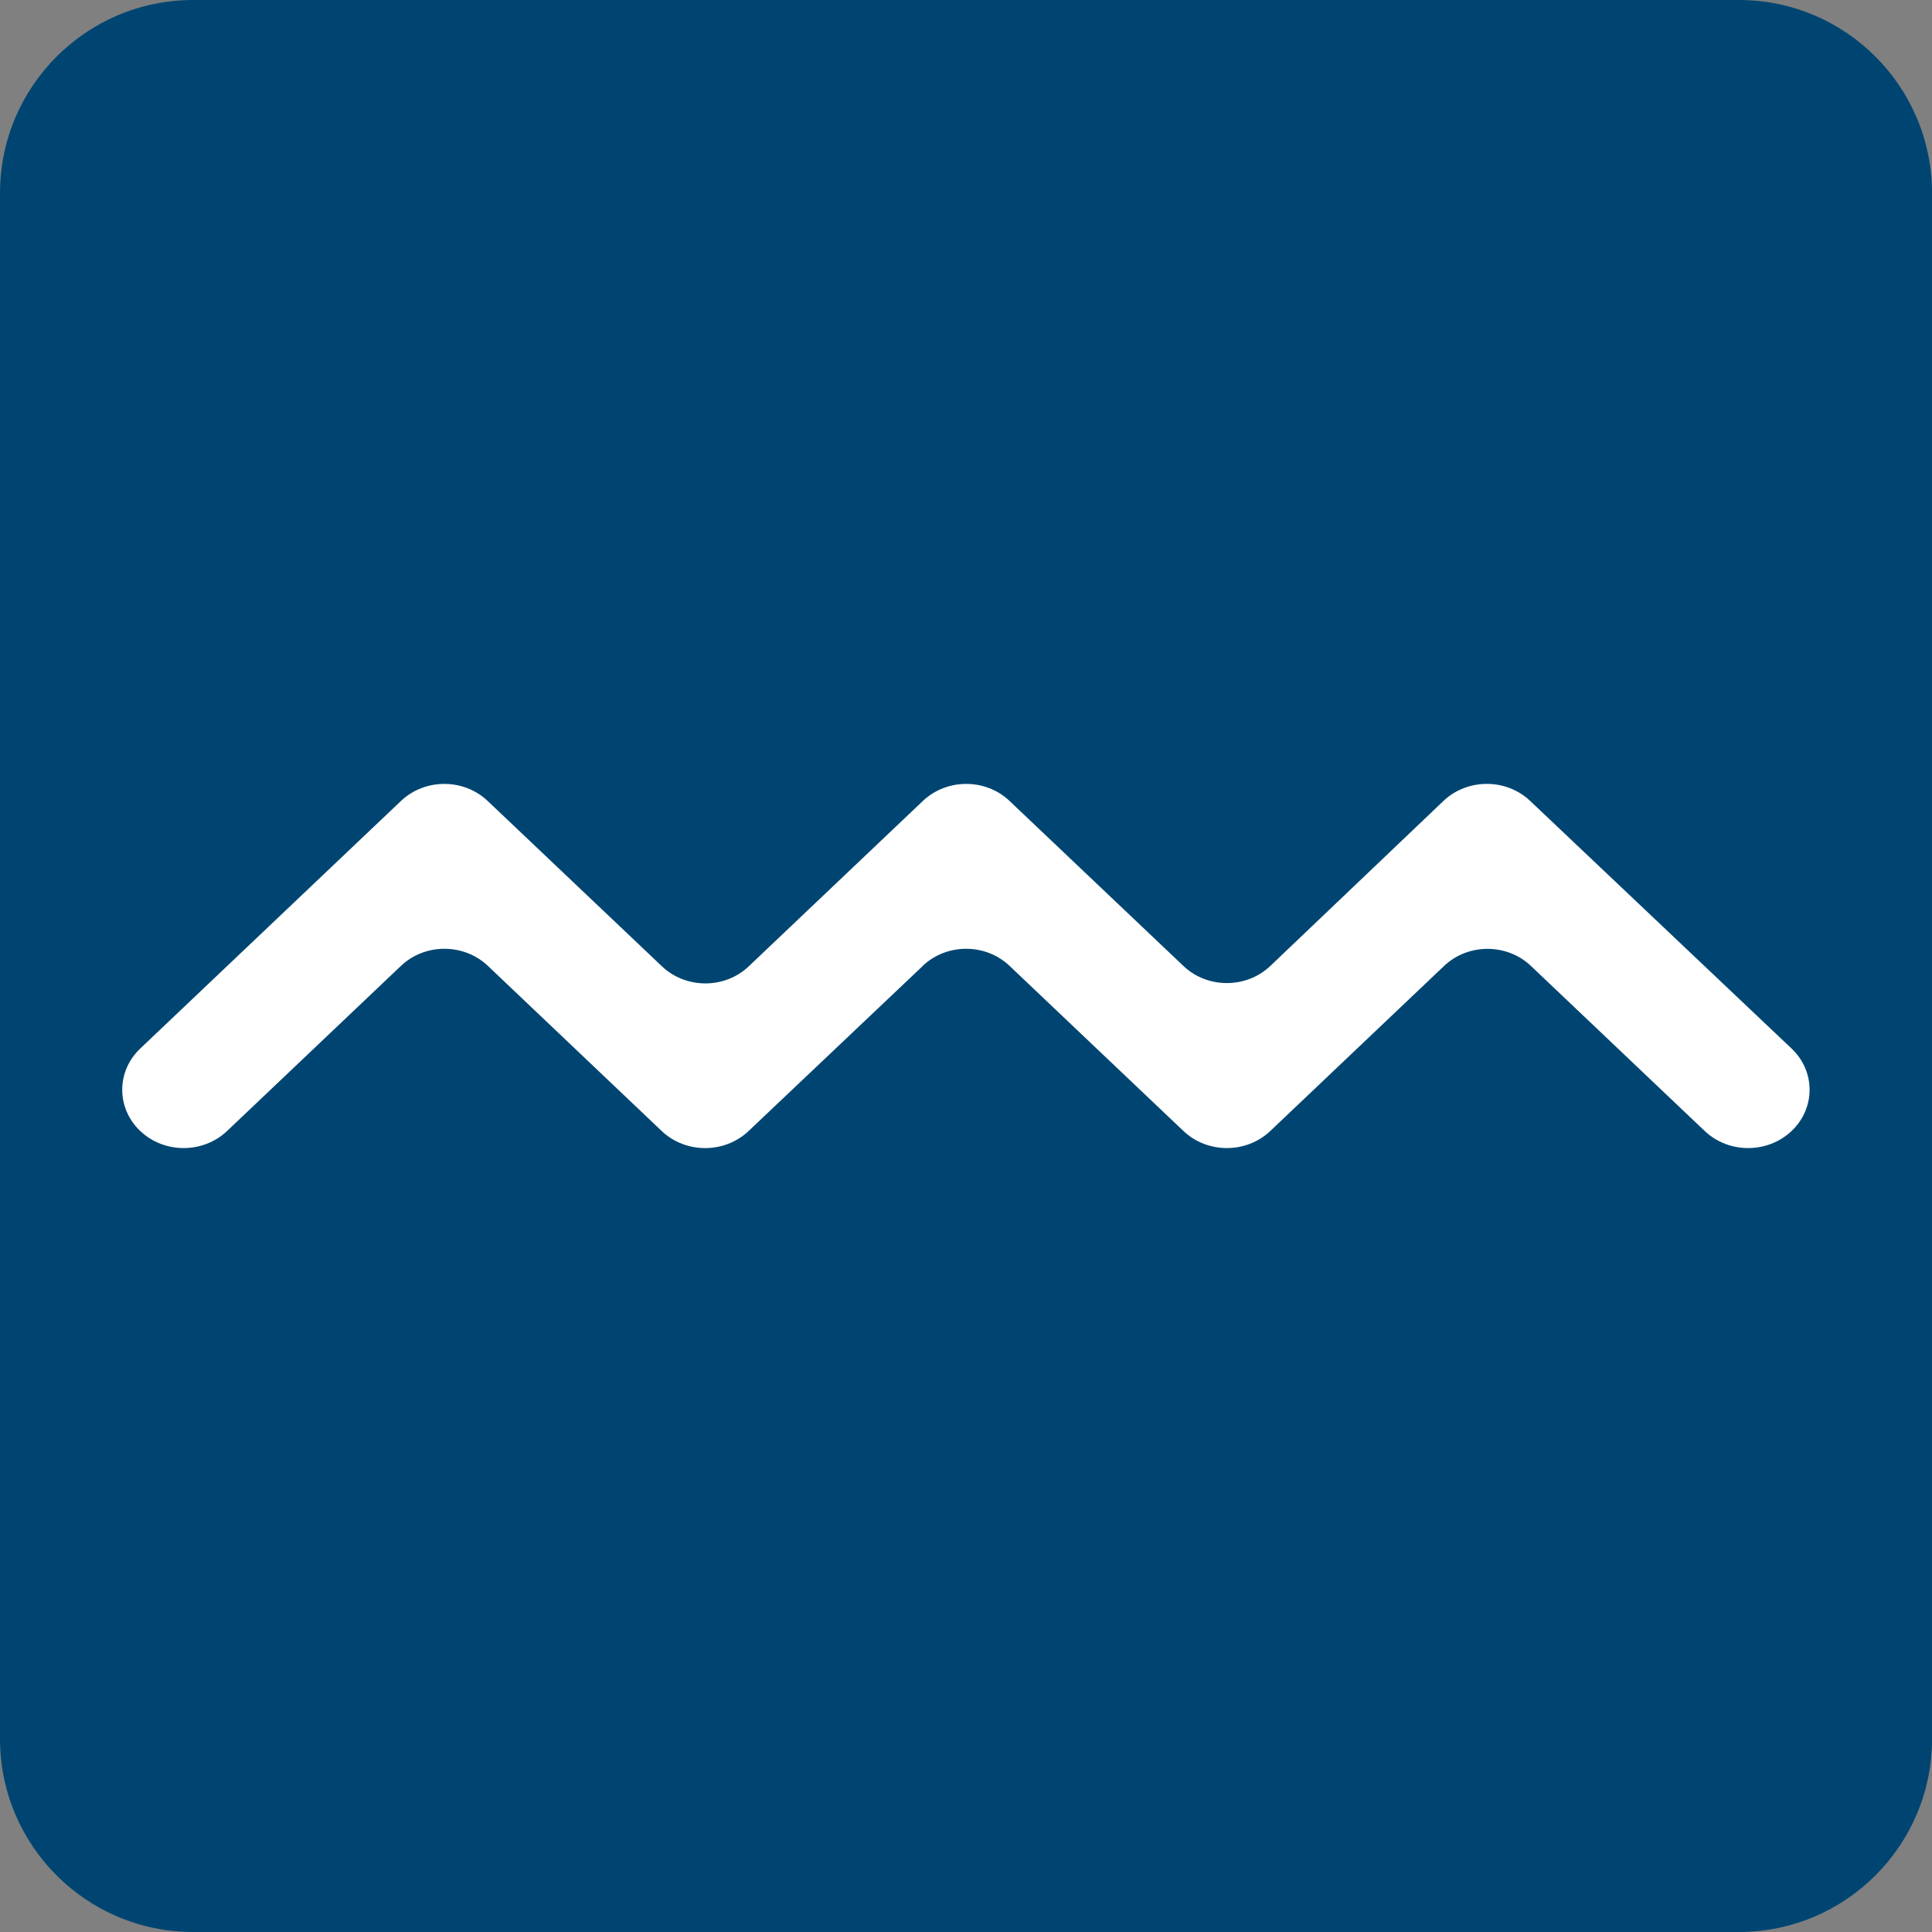 <svg width="61" height="61" viewBox="0 0 61 61" fill="none" xmlns="http://www.w3.org/2000/svg">
<rect x="0" y="0" width="61" height="61" fill="#808080" stroke="none"/>
<g clip-path="url(#clip0_984_8161)">
<path d="M54.901 0H6.101C2.731 0 0 2.731 0 6.101V54.901C0 58.269 2.731 61 6.101 61H54.901C58.271 61 61.002 58.269 61.002 54.899V6.101C61 2.731 58.269 0 54.901 0Z" fill="#004571"/>
<path d="M29.141 30.493L23.634 35.712C22.876 36.428 21.65 36.428 20.894 35.712L15.403 30.495C14.645 29.777 13.418 29.777 12.661 30.495L7.169 35.71C6.412 36.428 5.185 36.428 4.428 35.71C3.67 34.989 3.67 33.825 4.428 33.106L12.659 25.29C13.416 24.571 14.643 24.571 15.398 25.29L20.901 30.511C21.658 31.229 22.885 31.229 23.64 30.511L29.137 25.29C29.894 24.571 31.121 24.571 31.876 25.29L37.366 30.5C38.123 31.219 39.352 31.219 40.109 30.498L45.571 25.292C46.327 24.571 47.555 24.569 48.313 25.288L56.566 33.106C57.325 33.825 57.325 34.991 56.566 35.71C55.808 36.428 54.581 36.428 53.824 35.71L48.337 30.498C47.579 29.779 46.352 29.779 45.595 30.498L40.107 35.71C39.35 36.428 38.123 36.428 37.366 35.71L31.874 30.495C31.119 29.777 29.892 29.777 29.134 30.495L29.141 30.493Z" fill="white"/>
</g>
<defs>
<clipPath id="clip0_984_8161">
<rect width="61" height="61" fill="white"/>
</clipPath>
</defs>
</svg>
